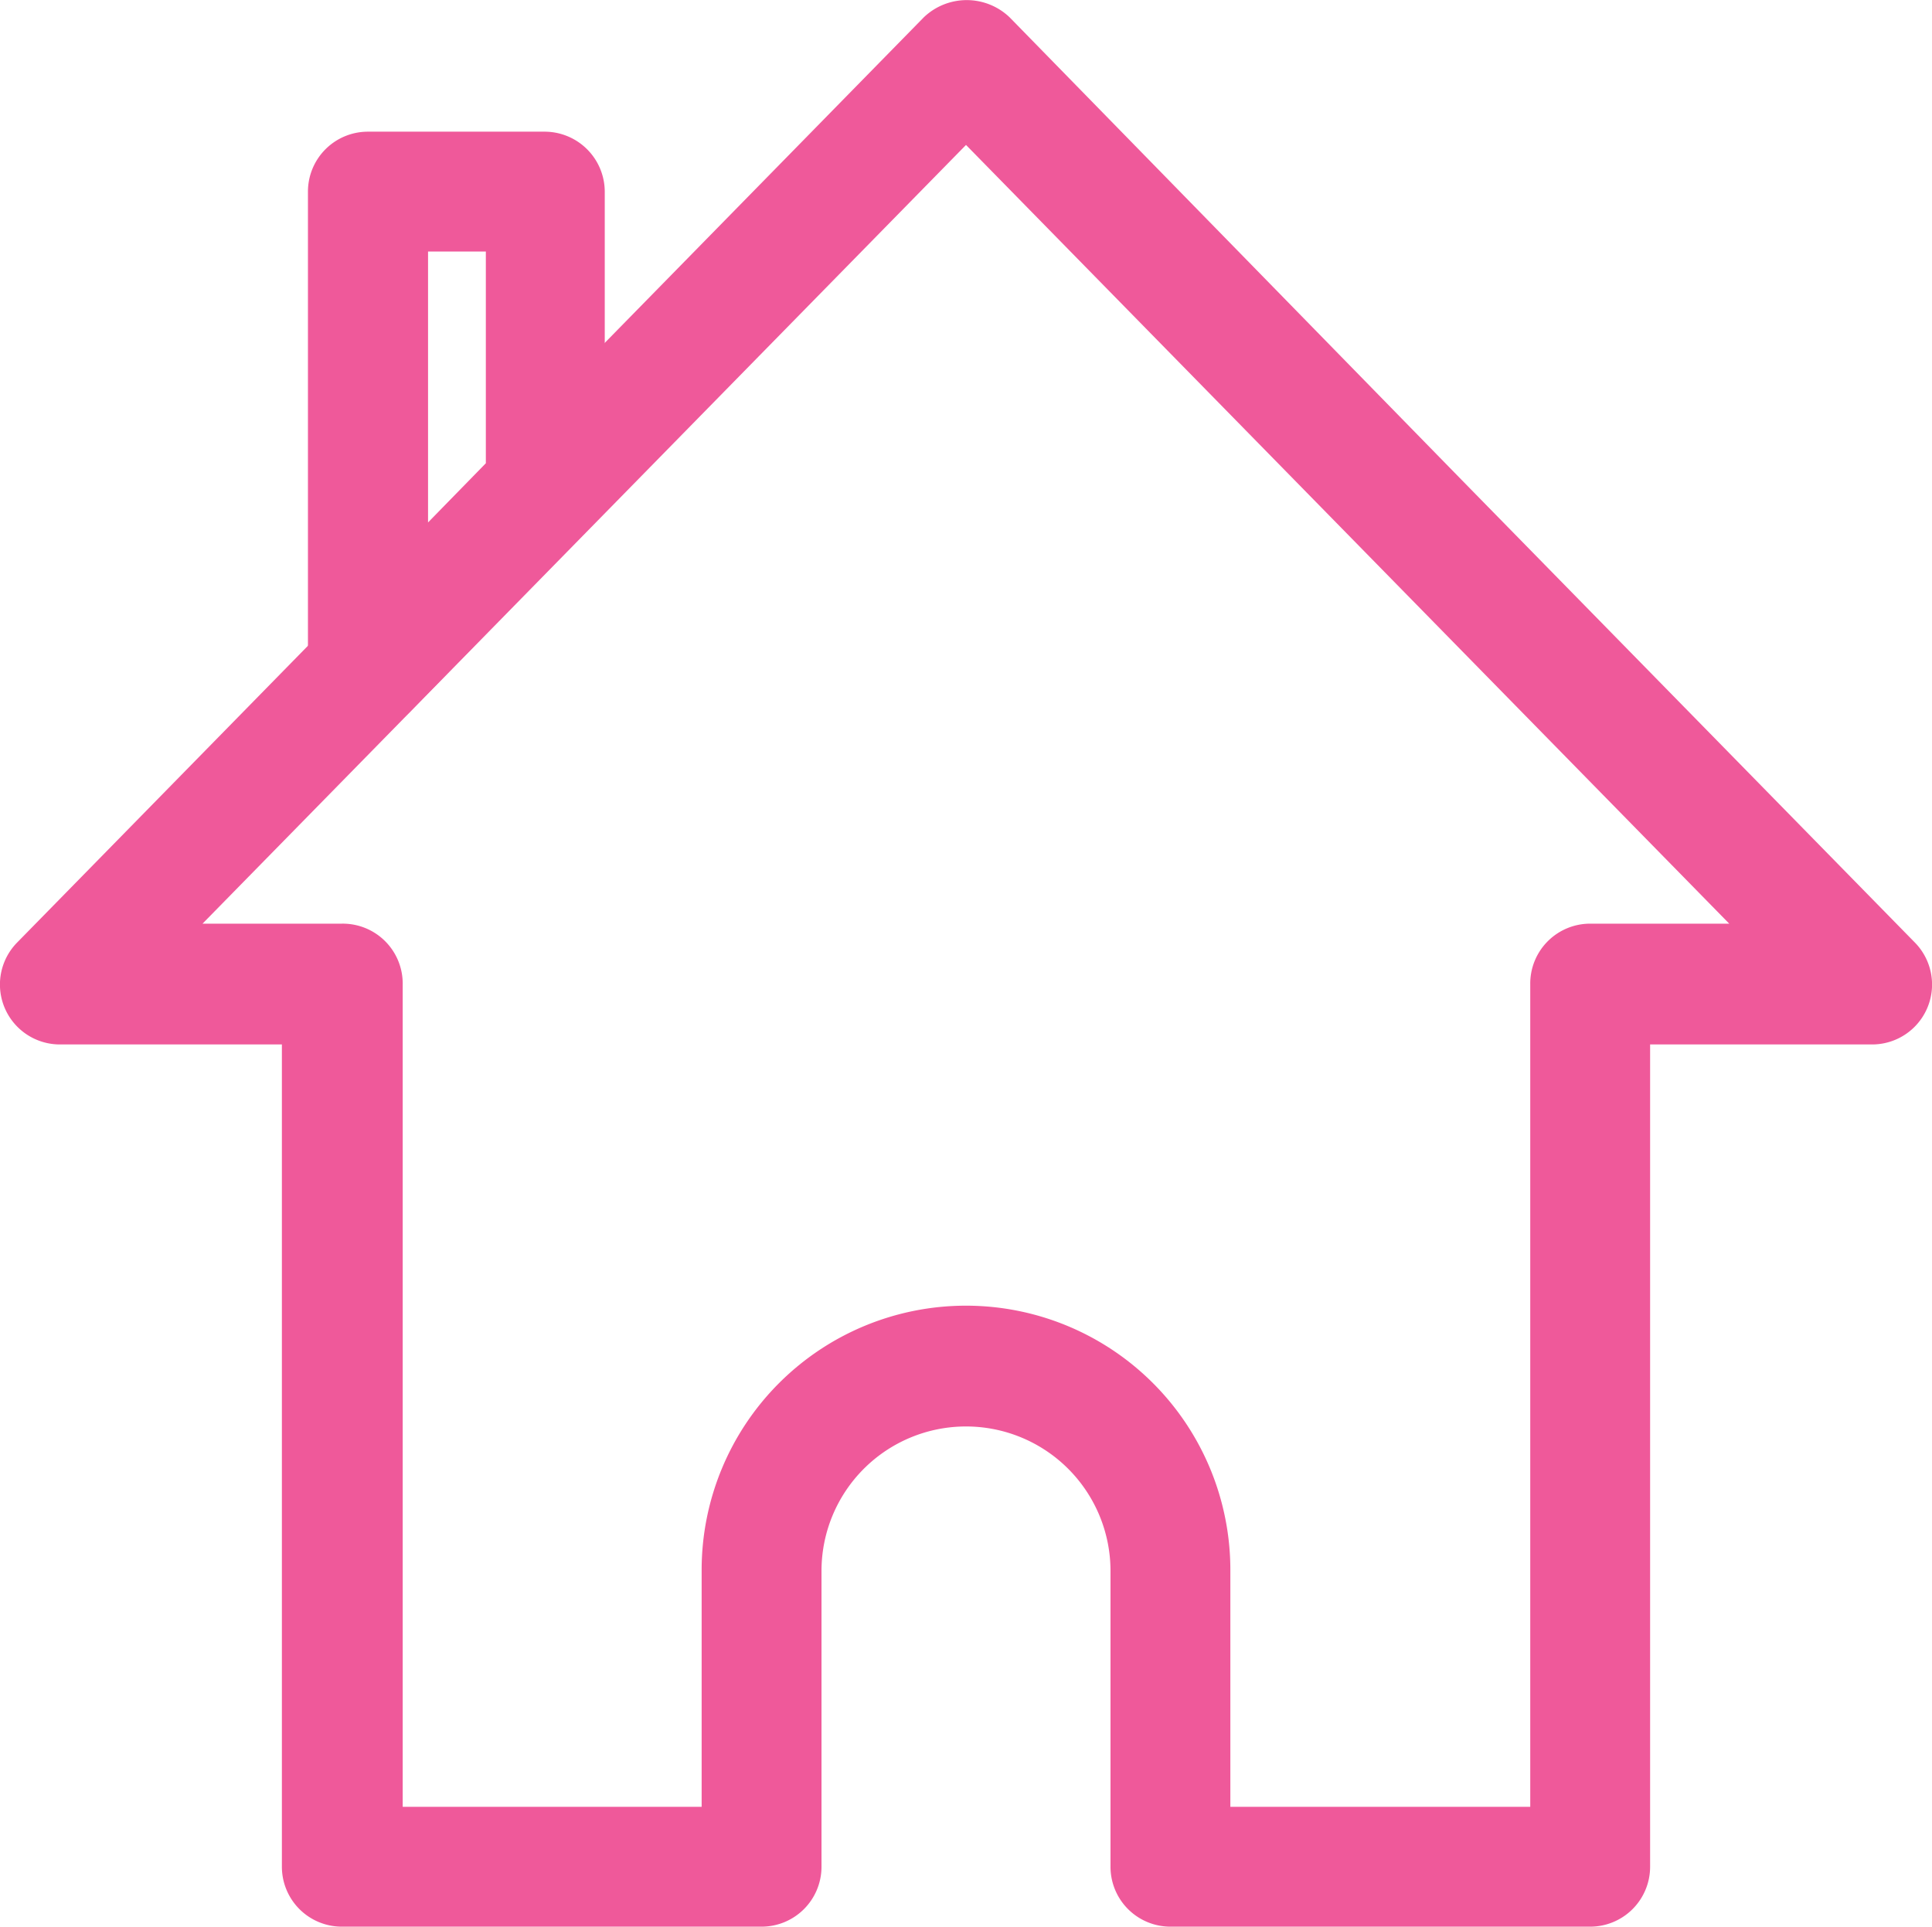 <svg xmlns="http://www.w3.org/2000/svg" viewBox="0 0 81.56 81.35"><defs><style>.cls-1{fill:#ef599a;}</style></defs><g id="Layer_2" data-name="Layer 2"><g id="OBJECTS"><path class="cls-1" d="M67.13,81.35H49.41a2.53,2.53,0,0,1-2.53-2.53V66.33a6.1,6.1,0,0,0-12.2,0V78.82a2.53,2.53,0,0,1-2.53,2.53H14.43a2.53,2.53,0,0,1-2.53-2.53V44.1H2.53A2.53,2.53,0,0,1,.72,39.8L39,.73a2.62,2.62,0,0,1,3.62,0L61.71,20.27h0L80.84,39.8A2.53,2.53,0,0,1,79,44.1H69.66V78.82A2.53,2.53,0,0,1,67.13,81.35ZM51.94,76.29H64.6V41.57A2.53,2.53,0,0,1,67.13,39H73L40.78,6.12,8.55,39h5.88A2.53,2.53,0,0,1,17,41.57V76.29H29.62v-10a11.16,11.16,0,0,1,22.32,0Z"></path><path class="cls-1" d="M15.54,30.81a2.44,2.44,0,0,1-.95-.19A2.51,2.51,0,0,1,13,28.28V8.09a2.53,2.53,0,0,1,2.53-2.53H23a2.54,2.54,0,0,1,2.53,2.53V20.58a2.54,2.54,0,0,1-.72,1.77l-7.5,7.7A2.54,2.54,0,0,1,15.54,30.81Zm2.53-20.19V22.06l2.44-2.5V10.62Z"></path></g></g></svg>